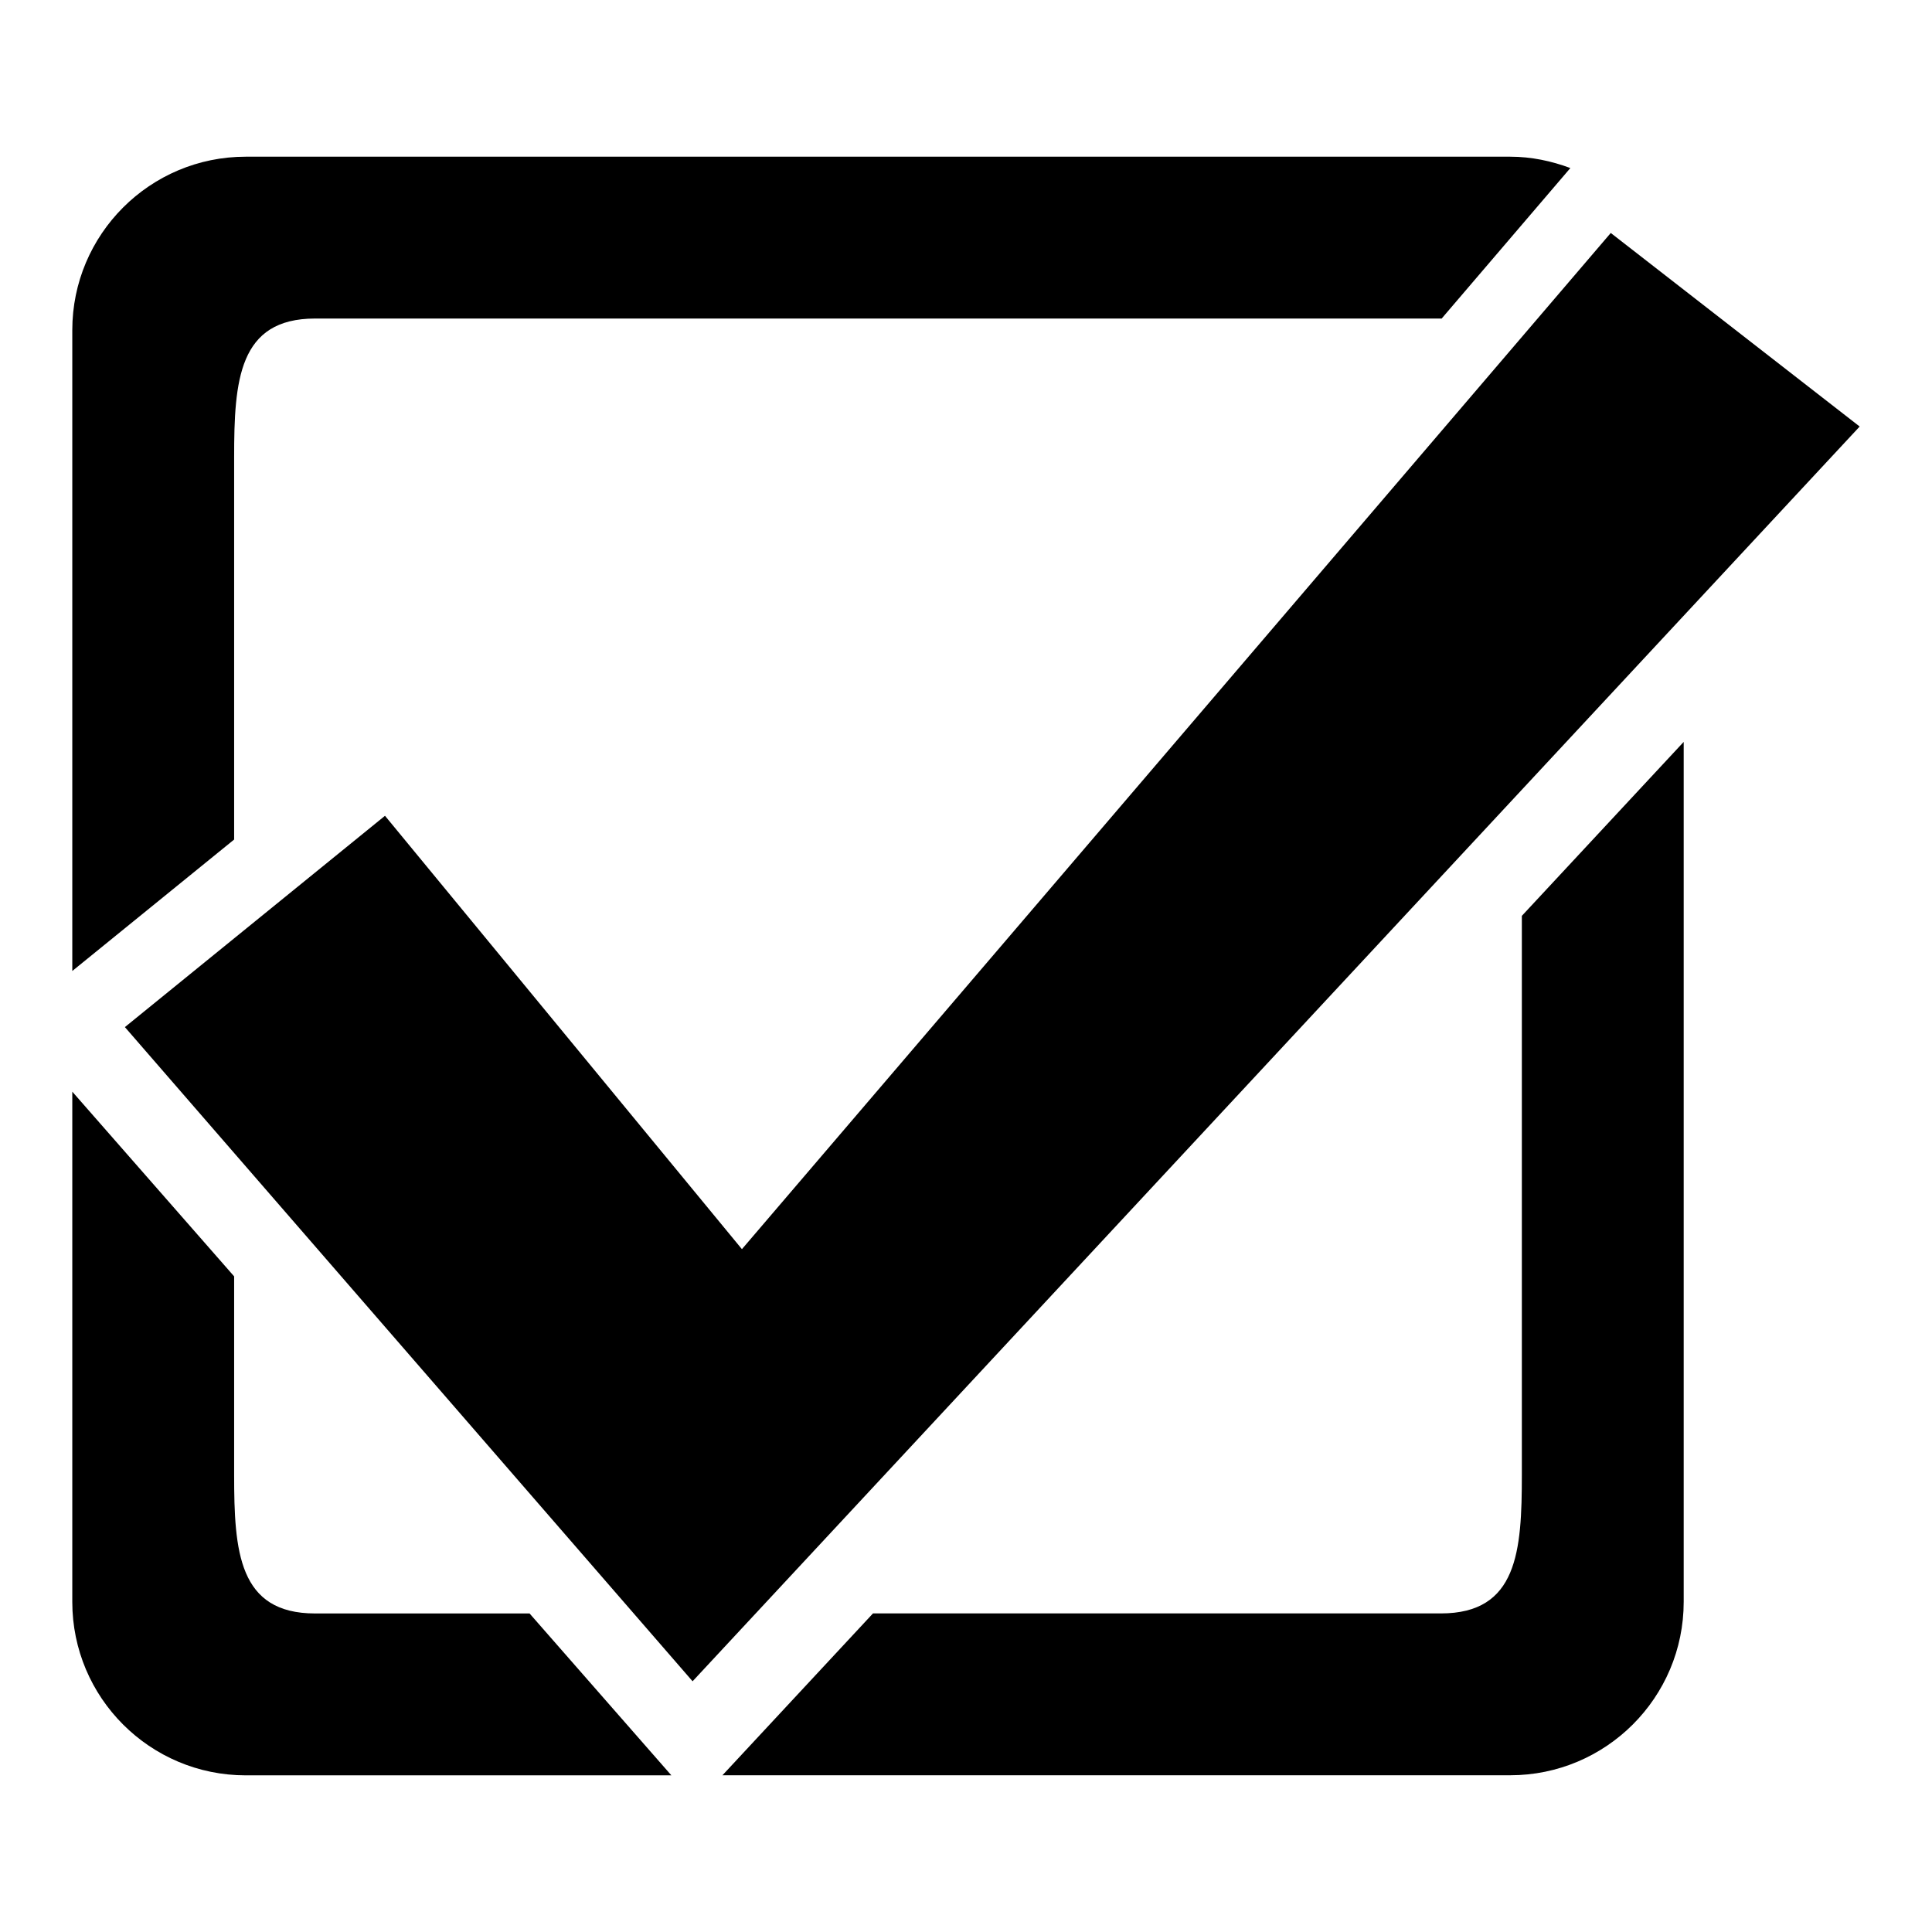 <?xml version="1.0" encoding="utf-8"?>
<svg version="1.1"
	 xmlns="http://www.w3.org/2000/svg" x="0px" y="0px" width="48px" height="48px" viewBox="-1.796 -3.893 48 48">
<defs>
</defs>
<path d="M4.021,16.965V7.469c0-1.904,0.108-3.448,2.011-3.448h13.005h0.961h14.004c0.008,0,0.012,0.002,0.018,0.002l3.199-3.741
	C36.752,0.108,36.252,0,35.725,0H19.998h-0.961H4.31C1.93,0,0,1.929,0,4.309v15.922L4.021,16.965z"/>
<path d="M11.361,36.193H6.032c-1.904,0-2.011-1.543-2.011-3.447v-4.928L0,23.229v12.677c0,2.379,1.93,4.309,4.31,4.309h10.574
	L11.361,36.193z"/>
<path d="M36.014,18.861v13.884c0,1.904-0.107,3.447-2.012,3.447H19.997h-0.104l-3.74,4.021h2.883h0.96h15.728
	c2.379,0,4.311-1.93,4.311-4.309V14.539L36.014,18.861z"/>
<polygon points="1.307,21.625 15.411,37.878 44.407,6.704 38.223,1.895 16.637,27.142 7.769,16.375 "/>
</svg>
